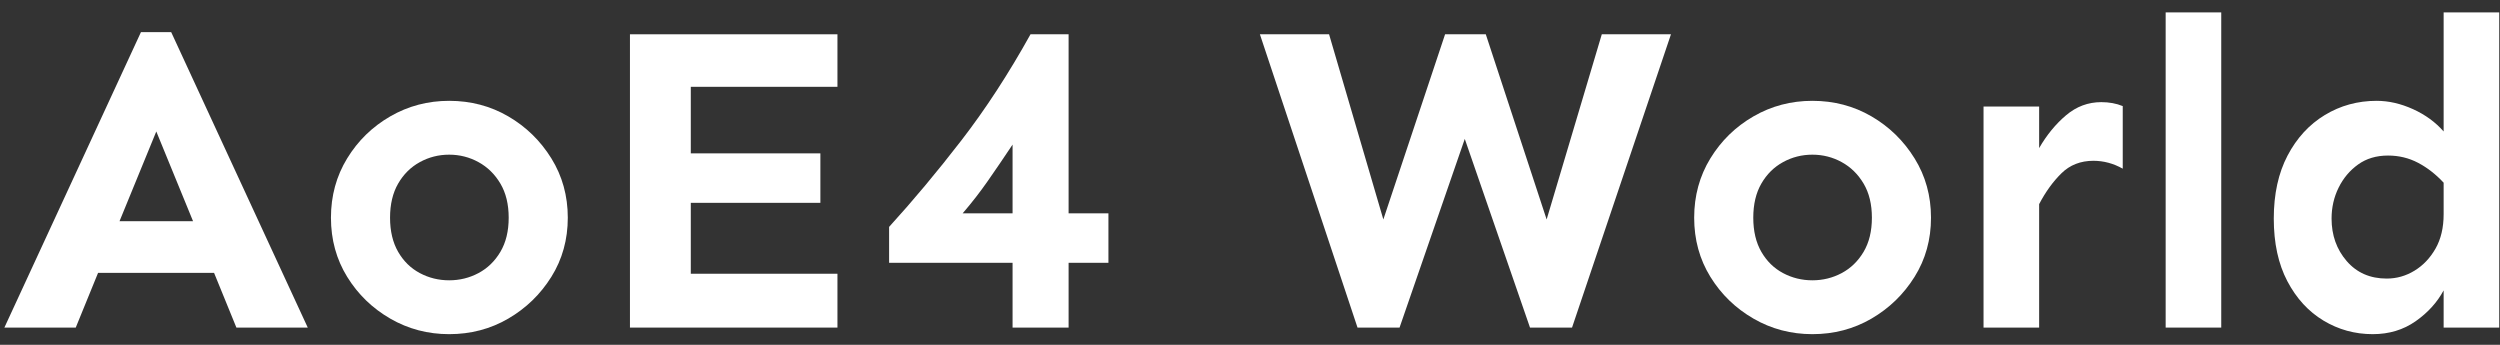 <?xml version="1.0" encoding="UTF-8"?>
<svg width="145px" height="20px" viewBox="0 0 145 20" version="1.1" xmlns="http://www.w3.org/2000/svg" xmlns:xlink="http://www.w3.org/1999/xlink">
    <rect x="0" y="0" width="145" height="20" fill="#333333" stroke="none"/>
    <title>AoE4 World</title>
    <g id="Page-1" stroke="none" stroke-width="1" fill="none" fill-rule="evenodd">
        <g id="casuals.co-mockup" transform="translate(-205, -1072)" fill="#FFFFFF" fill-rule="nonzero">
            <g id="AoE4-World" transform="translate(205.254, 1072.719)">
                <path d="M9.674,1.143 L17.596,18.281 L13.457,18.281 L12.162,15.107 L5.434,15.107 L4.139,18.281 L0,18.281 L7.922,1.143 L9.674,1.143 Z M8.811,6.906 L6.678,12.111 L10.943,12.111 L8.811,6.906 Z" id="Shape"></path>
                <path d="M25.797,5.129 C27.049,5.129 28.192,5.429 29.225,6.03 C30.257,6.631 31.091,7.444 31.726,8.468 C32.36,9.492 32.678,10.639 32.678,11.908 C32.678,13.178 32.36,14.32 31.726,15.336 C31.091,16.352 30.257,17.16 29.225,17.761 C28.192,18.362 27.049,18.662 25.797,18.662 C24.561,18.662 23.423,18.362 22.382,17.761 C21.341,17.16 20.507,16.352 19.881,15.336 C19.255,14.32 18.941,13.178 18.941,11.908 C18.941,10.639 19.255,9.492 19.881,8.468 C20.507,7.444 21.341,6.631 22.382,6.03 C23.423,5.429 24.561,5.129 25.797,5.129 Z M25.797,8.252 C25.188,8.252 24.62,8.396 24.096,8.684 C23.571,8.971 23.152,9.386 22.839,9.928 C22.526,10.469 22.369,11.13 22.369,11.908 C22.369,12.687 22.526,13.347 22.839,13.889 C23.152,14.43 23.571,14.841 24.096,15.12 C24.62,15.399 25.188,15.539 25.797,15.539 C26.406,15.539 26.973,15.399 27.498,15.12 C28.023,14.841 28.446,14.43 28.768,13.889 C29.089,13.347 29.25,12.687 29.25,11.908 C29.25,11.13 29.089,10.469 28.768,9.928 C28.446,9.386 28.023,8.971 27.498,8.684 C26.973,8.396 26.406,8.252 25.797,8.252 Z" id="Shape"></path>
                <polygon id="Path" points="47.328 8.176 47.328 11.045 39.812 11.045 39.812 15.158 48.318 15.158 48.318 18.281 36.283 18.281 36.283 1.27 48.318 1.27 48.318 4.316 39.812 4.316 39.812 8.176"></polygon>
                <path d="M61.725,1.27 L61.725,11.654 L64.035,11.654 L64.035,14.523 L61.725,14.523 L61.725,18.281 L58.475,18.281 L58.475,14.523 L51.314,14.523 L51.314,12.441 C52.702,10.918 54.099,9.246 55.504,7.427 C56.909,5.607 58.246,3.555 59.516,1.27 L61.725,1.27 Z M58.475,7.668 C57.967,8.43 57.489,9.132 57.04,9.775 C56.591,10.419 56.105,11.045 55.58,11.654 L58.475,11.654 L58.475,7.668 Z" id="Shape"></path>
                <polygon id="Path" points="96.662 1.27 90.924 18.281 88.486 18.281 84.703 7.338 80.92 18.281 78.482 18.281 72.82 1.27 76.832 1.27 79.98 12.01 83.561 1.27 85.922 1.27 89.451 12.01 92.65 1.27"></polygon>
                <path d="M104.863,5.129 C106.116,5.129 107.258,5.429 108.291,6.03 C109.324,6.631 110.157,7.444 110.792,8.468 C111.427,9.492 111.744,10.639 111.744,11.908 C111.744,13.178 111.427,14.32 110.792,15.336 C110.157,16.352 109.324,17.16 108.291,17.761 C107.258,18.362 106.116,18.662 104.863,18.662 C103.628,18.662 102.489,18.362 101.448,17.761 C100.407,17.16 99.574,16.352 98.947,15.336 C98.321,14.32 98.008,13.178 98.008,11.908 C98.008,10.639 98.321,9.492 98.947,8.468 C99.574,7.444 100.407,6.631 101.448,6.03 C102.489,5.429 103.628,5.129 104.863,5.129 Z M104.863,8.252 C104.254,8.252 103.687,8.396 103.162,8.684 C102.637,8.971 102.218,9.386 101.905,9.928 C101.592,10.469 101.436,11.13 101.436,11.908 C101.436,12.687 101.592,13.347 101.905,13.889 C102.218,14.43 102.637,14.841 103.162,15.12 C103.687,15.399 104.254,15.539 104.863,15.539 C105.473,15.539 106.04,15.399 106.564,15.12 C107.089,14.841 107.512,14.43 107.834,13.889 C108.156,13.347 108.316,12.687 108.316,11.908 C108.316,11.13 108.156,10.469 107.834,9.928 C107.512,9.386 107.089,8.971 106.564,8.684 C106.04,8.396 105.473,8.252 104.863,8.252 Z" id="Shape"></path>
                <path d="M122.865,9.064 C122.324,8.76 121.757,8.607 121.164,8.607 C120.419,8.607 119.801,8.849 119.311,9.331 C118.82,9.813 118.388,10.41 118.016,11.121 L118.016,18.281 L114.791,18.281 L114.791,5.459 L118.016,5.459 L118.016,7.871 C118.456,7.109 118.976,6.475 119.577,5.967 C120.178,5.459 120.859,5.205 121.621,5.205 C122.078,5.205 122.493,5.281 122.865,5.434 L122.865,9.064 Z" id="Path"></path>
                <polygon id="Path" points="128.578 0 128.578 18.281 125.354 18.281 125.354 0"></polygon>
                <path d="M144.701,0 L144.701,18.281 L141.477,18.281 L141.477,16.123 C141.104,16.817 140.562,17.414 139.852,17.913 C139.141,18.412 138.311,18.662 137.363,18.662 C136.331,18.662 135.379,18.4 134.507,17.875 C133.635,17.35 132.937,16.589 132.412,15.59 C131.887,14.591 131.625,13.381 131.625,11.959 C131.625,10.537 131.892,9.318 132.425,8.303 C132.958,7.287 133.677,6.504 134.583,5.954 C135.489,5.404 136.492,5.129 137.592,5.129 C138.286,5.129 138.988,5.29 139.699,5.611 C140.41,5.933 141.003,6.365 141.477,6.906 L141.477,0 L144.701,0 Z M138.252,8.303 C137.575,8.303 136.995,8.476 136.513,8.823 C136.03,9.17 135.654,9.619 135.383,10.169 C135.112,10.719 134.977,11.316 134.977,11.959 C134.977,12.924 135.269,13.745 135.853,14.422 C136.437,15.099 137.211,15.438 138.176,15.438 C138.751,15.438 139.289,15.285 139.788,14.98 C140.287,14.676 140.694,14.248 141.007,13.698 C141.32,13.148 141.477,12.484 141.477,11.705 L141.477,9.877 C141.02,9.386 140.524,9.001 139.991,8.722 C139.458,8.442 138.878,8.303 138.252,8.303 Z" id="Shape"></path>
            </g>
        </g>
    </g>
</svg>